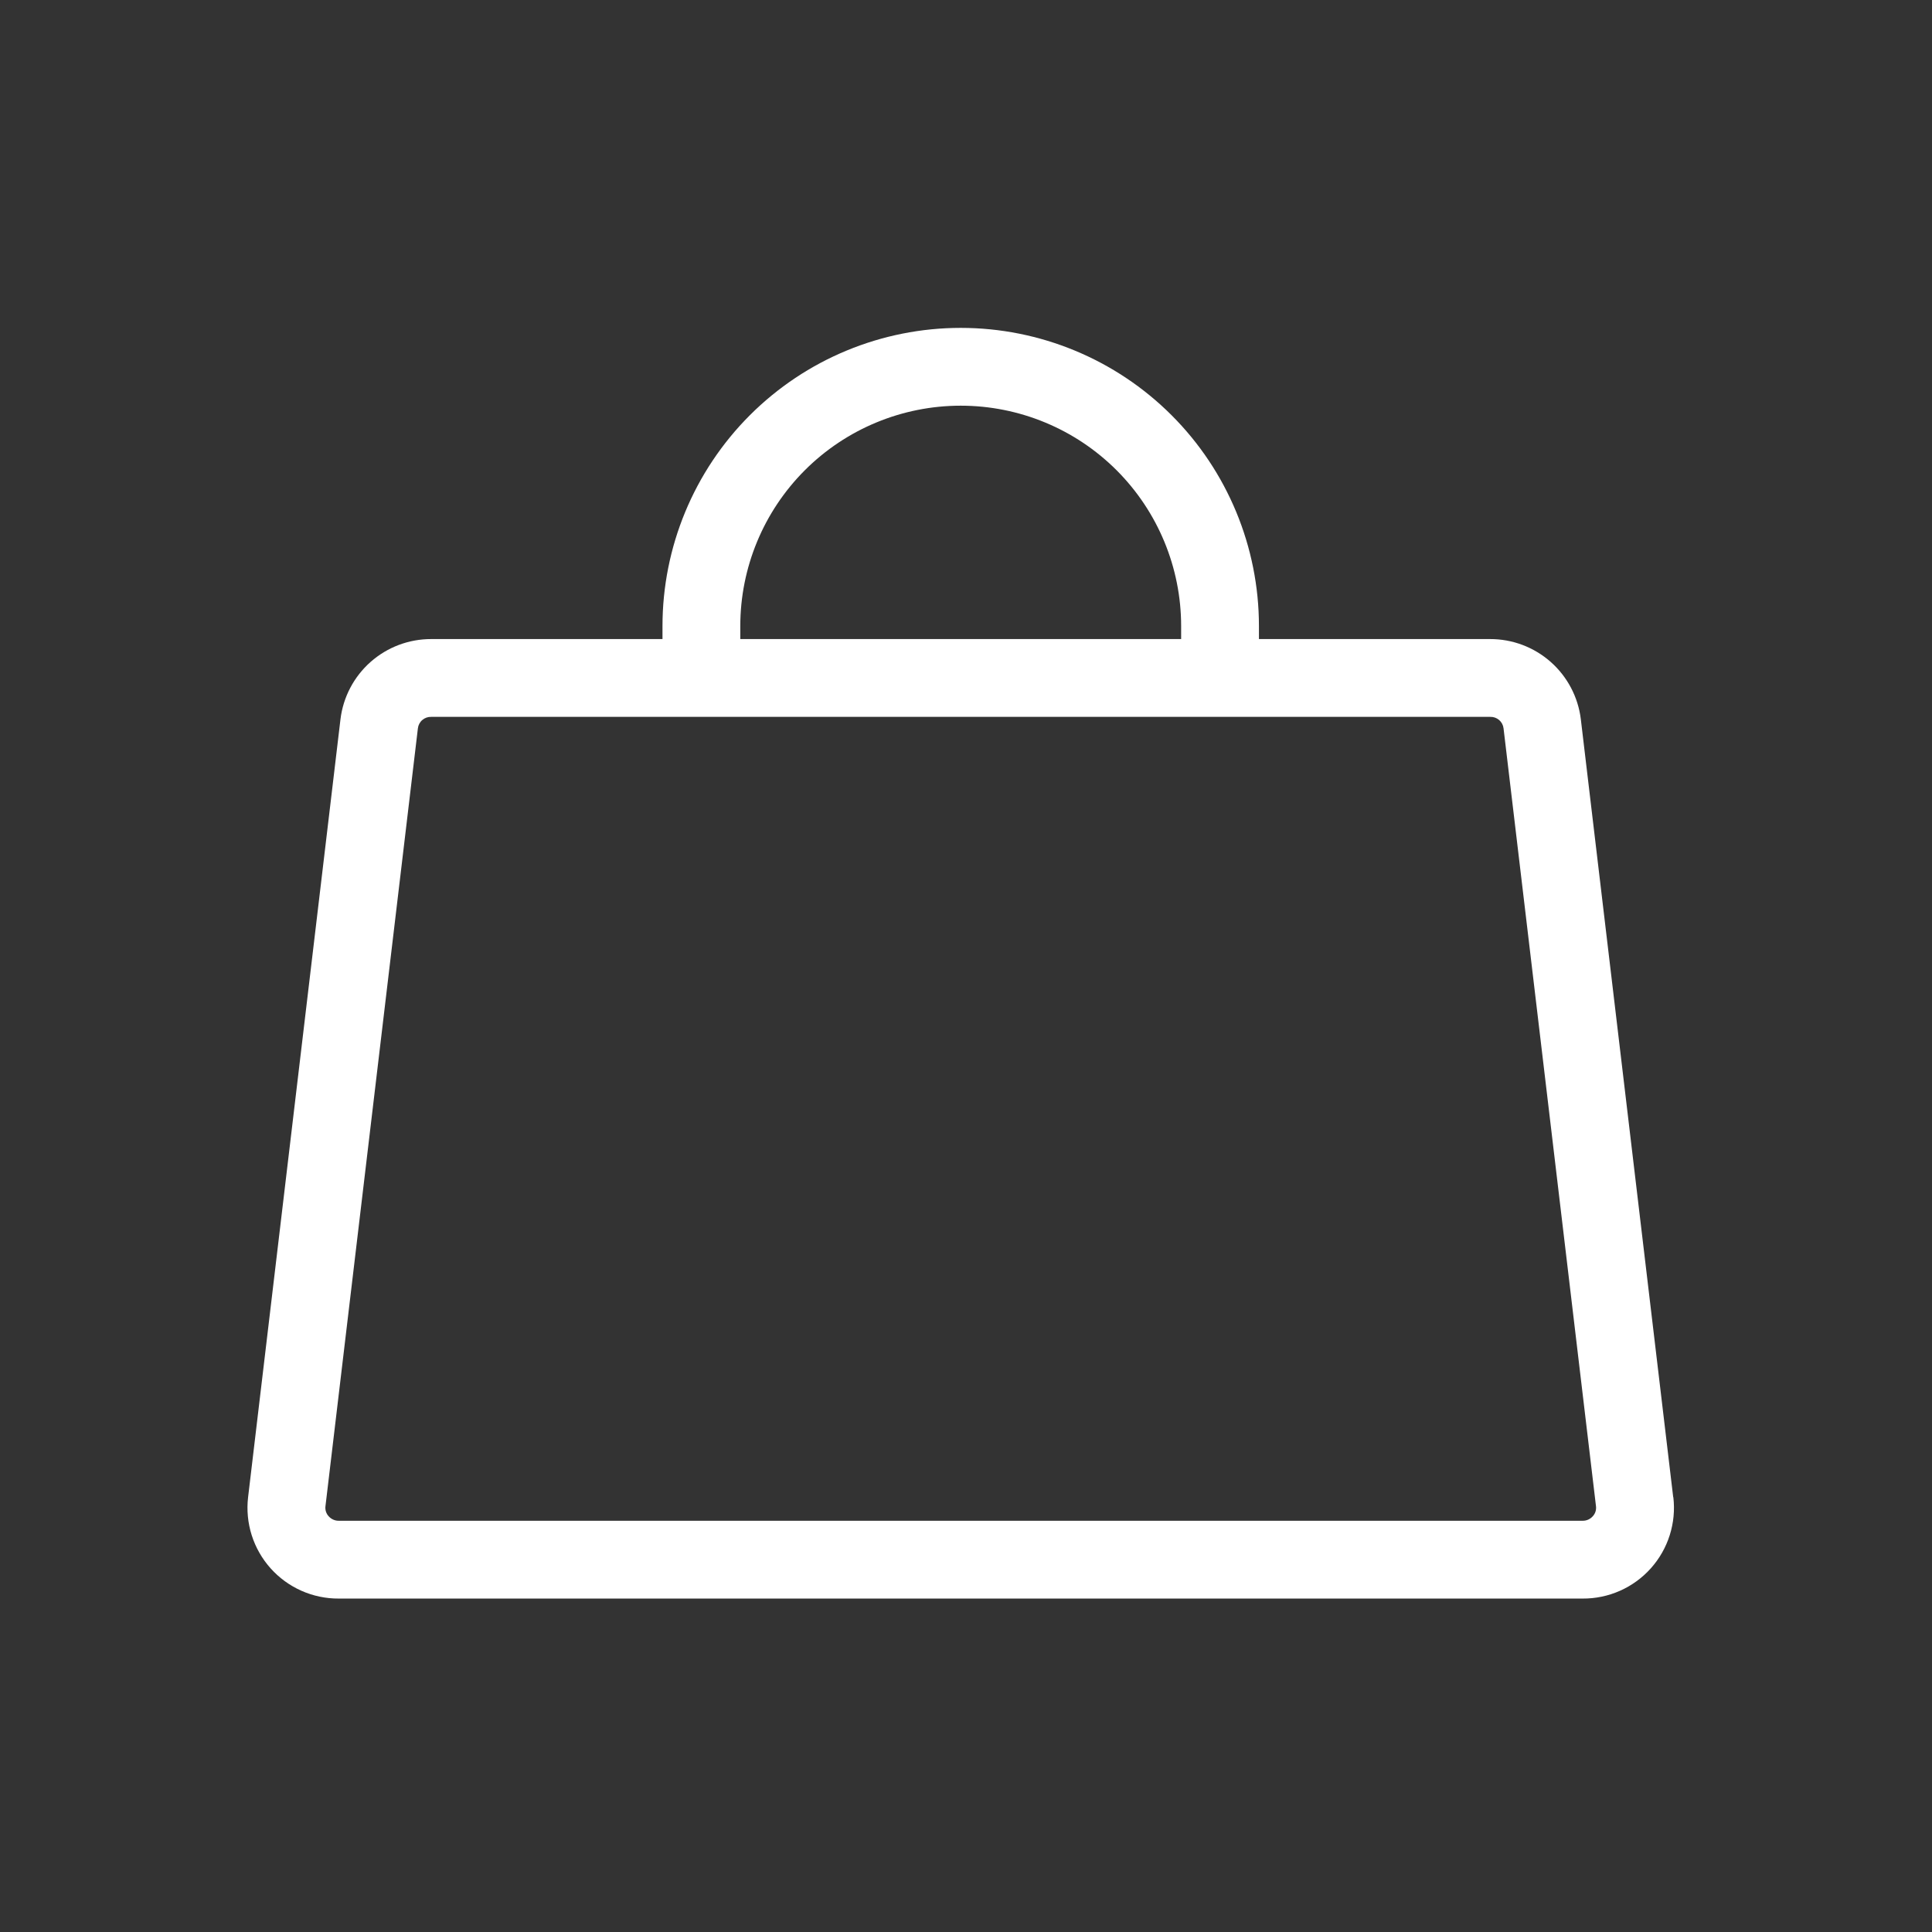 <?xml version="1.0" encoding="UTF-8"?> <svg xmlns="http://www.w3.org/2000/svg" width="104" height="104" viewBox="0 0 104 104" fill="none"><rect x="0" y="0" width="104" height="104" fill="#333333" stroke="none"/><path d="M90.069 80.593L85.096 38.715C84.951 37.523 84.373 36.425 83.473 35.63C82.572 34.835 81.411 34.398 80.21 34.401H67.769V33.703C67.769 29.446 66.078 25.363 63.067 22.352C60.056 19.341 55.973 17.65 51.716 17.65C47.458 17.65 43.375 19.341 40.364 22.352C37.354 25.363 35.662 29.446 35.662 33.703V34.401H23.214C22.013 34.398 20.852 34.835 19.951 35.63C19.051 36.425 18.473 37.523 18.328 38.715L13.355 80.593C13.274 81.281 13.34 81.978 13.549 82.639C13.758 83.299 14.105 83.908 14.567 84.424C15.029 84.94 15.595 85.352 16.229 85.633C16.862 85.913 17.548 86.056 18.241 86.051H85.19C85.883 86.056 86.569 85.913 87.202 85.633C87.836 85.352 88.402 84.94 88.864 84.424C89.326 83.908 89.673 83.299 89.882 82.639C90.091 81.978 90.157 81.281 90.076 80.593H90.069ZM39.85 33.703C39.85 30.556 41.1 27.538 43.325 25.313C45.551 23.088 48.569 21.838 51.716 21.838C54.862 21.838 57.88 23.088 60.106 25.313C62.331 27.538 63.581 30.556 63.581 33.703V34.401H39.85V33.703ZM85.742 81.619C85.673 81.697 85.588 81.759 85.493 81.802C85.397 81.844 85.294 81.865 85.19 81.863H18.241C18.137 81.865 18.034 81.844 17.939 81.802C17.843 81.759 17.759 81.697 17.69 81.619C17.624 81.548 17.575 81.463 17.546 81.371C17.516 81.279 17.507 81.181 17.519 81.085L22.495 39.207C22.515 39.032 22.6 38.872 22.734 38.757C22.867 38.643 23.038 38.583 23.214 38.589H80.217C80.393 38.583 80.564 38.643 80.698 38.757C80.831 38.872 80.916 39.032 80.936 39.207L85.913 81.085C85.924 81.181 85.915 81.279 85.886 81.371C85.856 81.463 85.807 81.548 85.742 81.619Z" fill="white"></path></svg> 